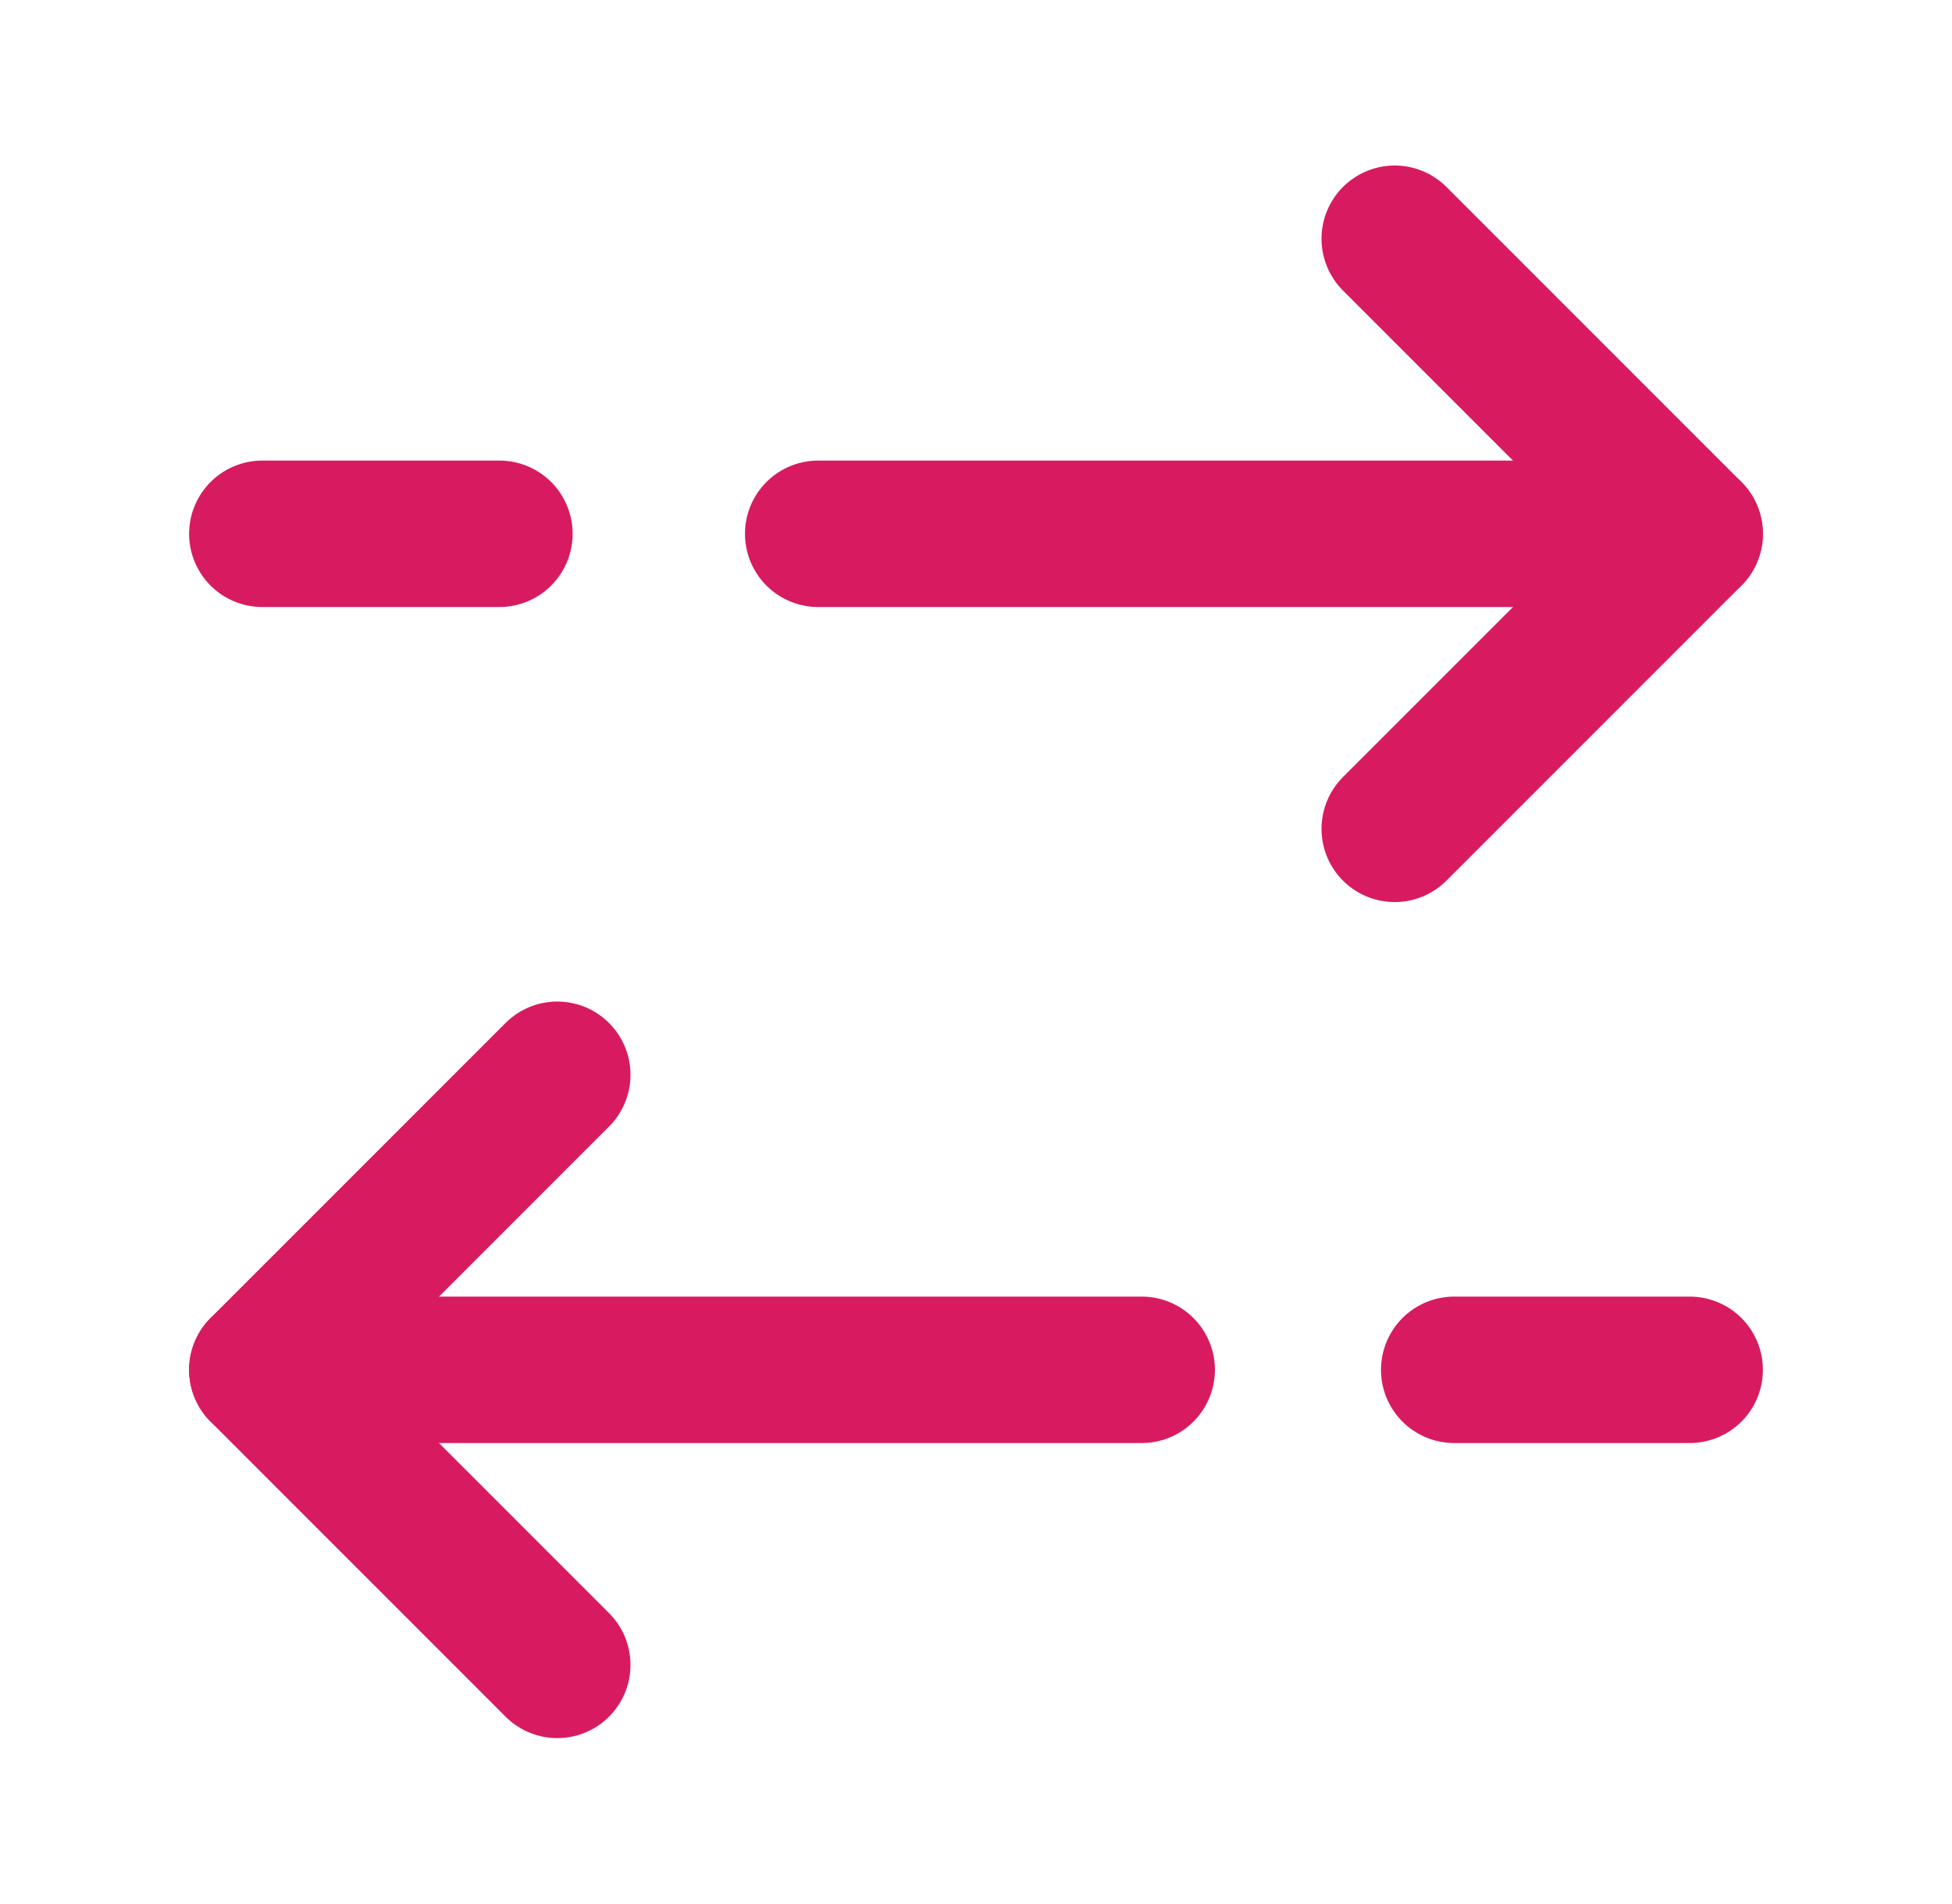 <svg width="40" height="39" viewBox="0 0 40 39" fill="none" xmlns="http://www.w3.org/2000/svg">
<path d="M28.58 16.981L34.625 10.936L28.58 4.891" stroke="#D81B60" stroke-width="3" stroke-linecap="round" stroke-linejoin="round"/>
<path d="M16.766 10.936H34.624" stroke="#D81B60" stroke-width="3" stroke-linecap="round" stroke-linejoin="round"/>
<path d="M5.375 10.936H10.234" stroke="#D81B60" stroke-width="3" stroke-linecap="round" stroke-linejoin="round"/>
<path d="M11.42 22.019L5.375 28.064L11.42 34.109" stroke="#D81B60" stroke-width="3" stroke-linecap="round" stroke-linejoin="round"/>
<path d="M5.375 28.064H23.396" stroke="#D81B60" stroke-width="3" stroke-linecap="round" stroke-linejoin="round"/>
<path d="M34.625 28.064H29.799" stroke="#D81B60" stroke-width="3" stroke-linecap="round" stroke-linejoin="round"/>
</svg>
